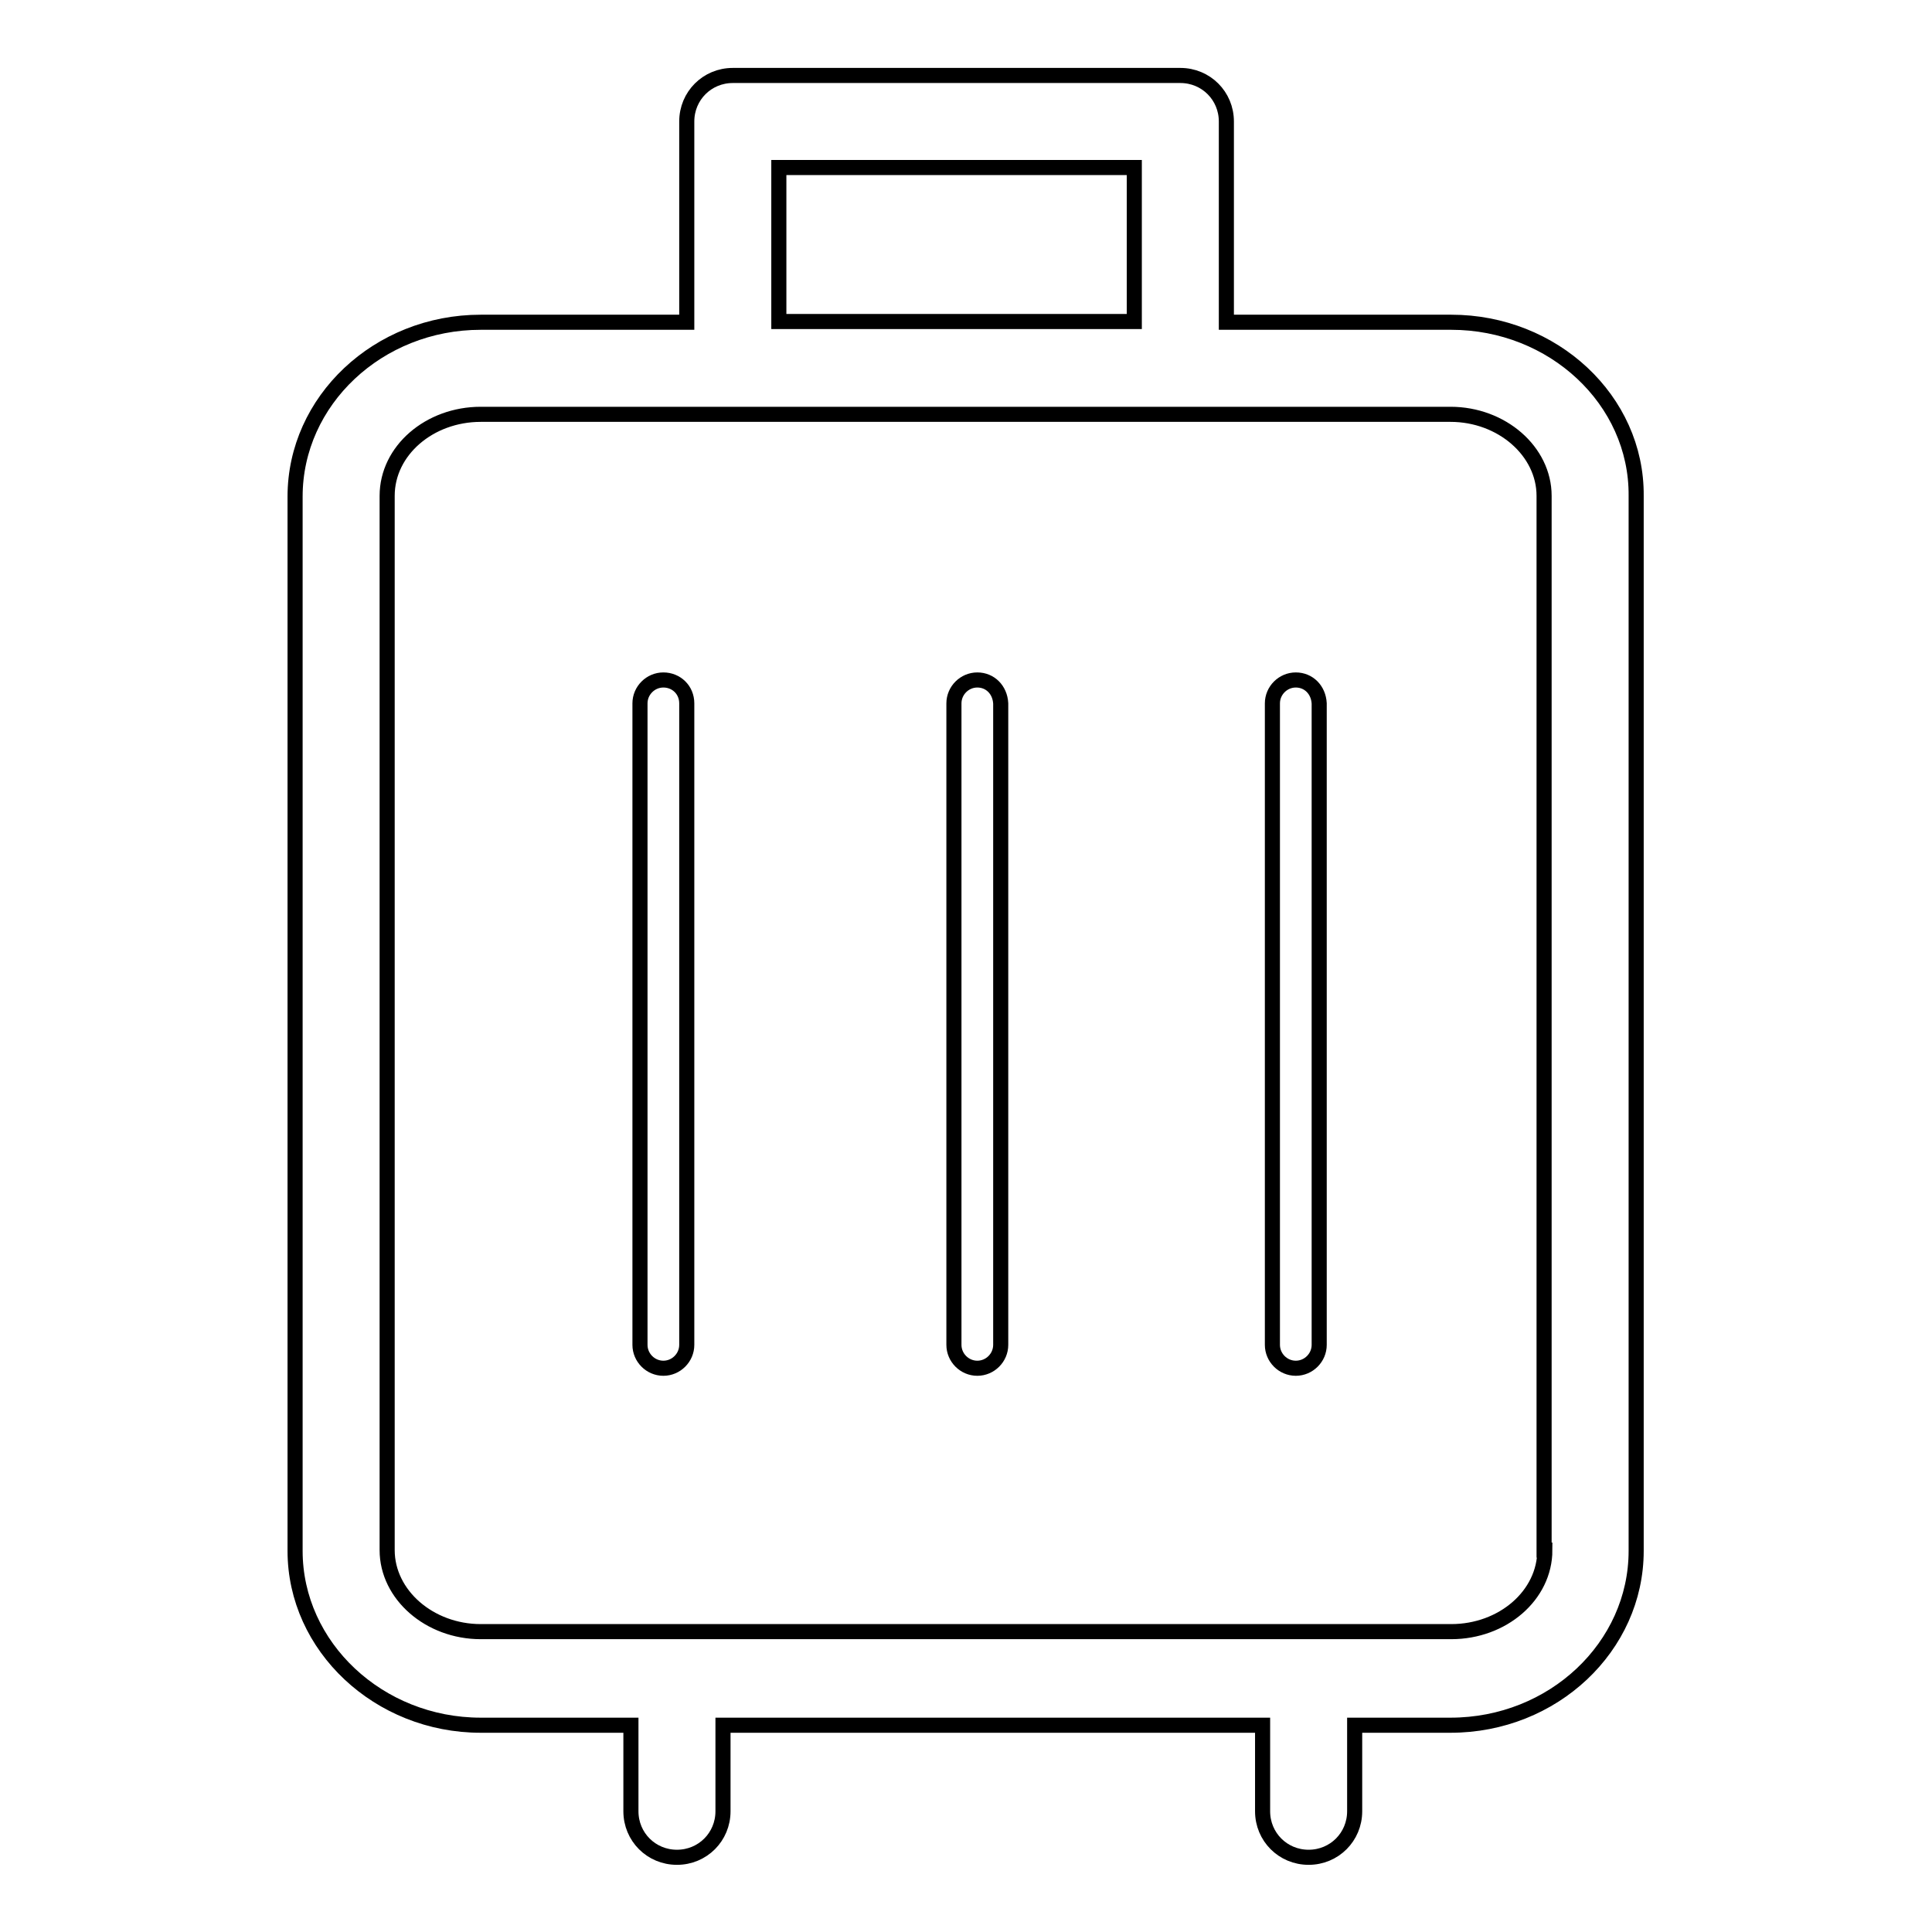 <?xml version="1.0" encoding="utf-8"?>
<!-- Svg Vector Icons : http://www.onlinewebfonts.com/icon -->
<!DOCTYPE svg PUBLIC "-//W3C//DTD SVG 1.1//EN" "http://www.w3.org/Graphics/SVG/1.1/DTD/svg11.dtd">
<svg version="1.1" xmlns="http://www.w3.org/2000/svg" xmlns:xlink="http://www.w3.org/1999/xlink" x="0px" y="0px" viewBox="0 0 256 256" enable-background="new 0 0 256 256" xml:space="preserve">
<g><g><path stroke-width="2" fill-opacity="0" stroke="#000000"  d="M192.3,42.7h-29.8V16.1c0-3.4-2.7-6.1-6.1-6.1H97.1c-3.4,0-6.1,2.7-6.1,6.1v26.6H63.7c-13.6,0-24.6,10.4-24.6,23.1v139.7c0,12.7,11.1,23.1,24.6,23.1h19.9v11.4c0,3.4,2.7,6.1,6.1,6.1c3.4,0,6.1-2.7,6.1-6.1v-11.4h71.5v11.4c0,3.4,2.7,6.1,6.1,6.1c3.4,0,6.1-2.7,6.1-6.1v-11.4h12.7c13.6,0,24.6-10.4,24.6-23.1V65.7C216.9,53,205.8,42.7,192.3,42.7z M103.2,22.2h47.1v20.4h-47.1V22.2z M204.7,205.4c0,6-5.6,10.8-12.4,10.8H63.7c-6.8,0-12.4-4.9-12.4-10.8V65.7c0-6,5.6-10.8,12.4-10.8h128.5c6.8,0,12.4,4.9,12.4,10.8V205.4z"/><path stroke-width="2" fill-opacity="0" stroke="#000000"  d="M87.9,90.1c-1.7,0-3.1,1.4-3.1,3.1v85c0,1.7,1.4,3.1,3.1,3.1s3.1-1.4,3.1-3.1v-85C91,91.4,89.6,90.1,87.9,90.1z"/><path stroke-width="2" fill-opacity="0" stroke="#000000"  d="M129.5,90.1c-1.7,0-3.1,1.4-3.1,3.1v85c0,1.7,1.4,3.1,3.1,3.1c1.7,0,3.1-1.4,3.1-3.1v-85C132.5,91.4,131.2,90.1,129.5,90.1z"/><path stroke-width="2" fill-opacity="0" stroke="#000000"  d="M171.7,90.1c-1.7,0-3.1,1.4-3.1,3.1v85c0,1.7,1.4,3.1,3.1,3.1c1.7,0,3.1-1.4,3.1-3.1v-85C174.7,91.4,173.4,90.1,171.7,90.1z"/></g></g>
</svg>